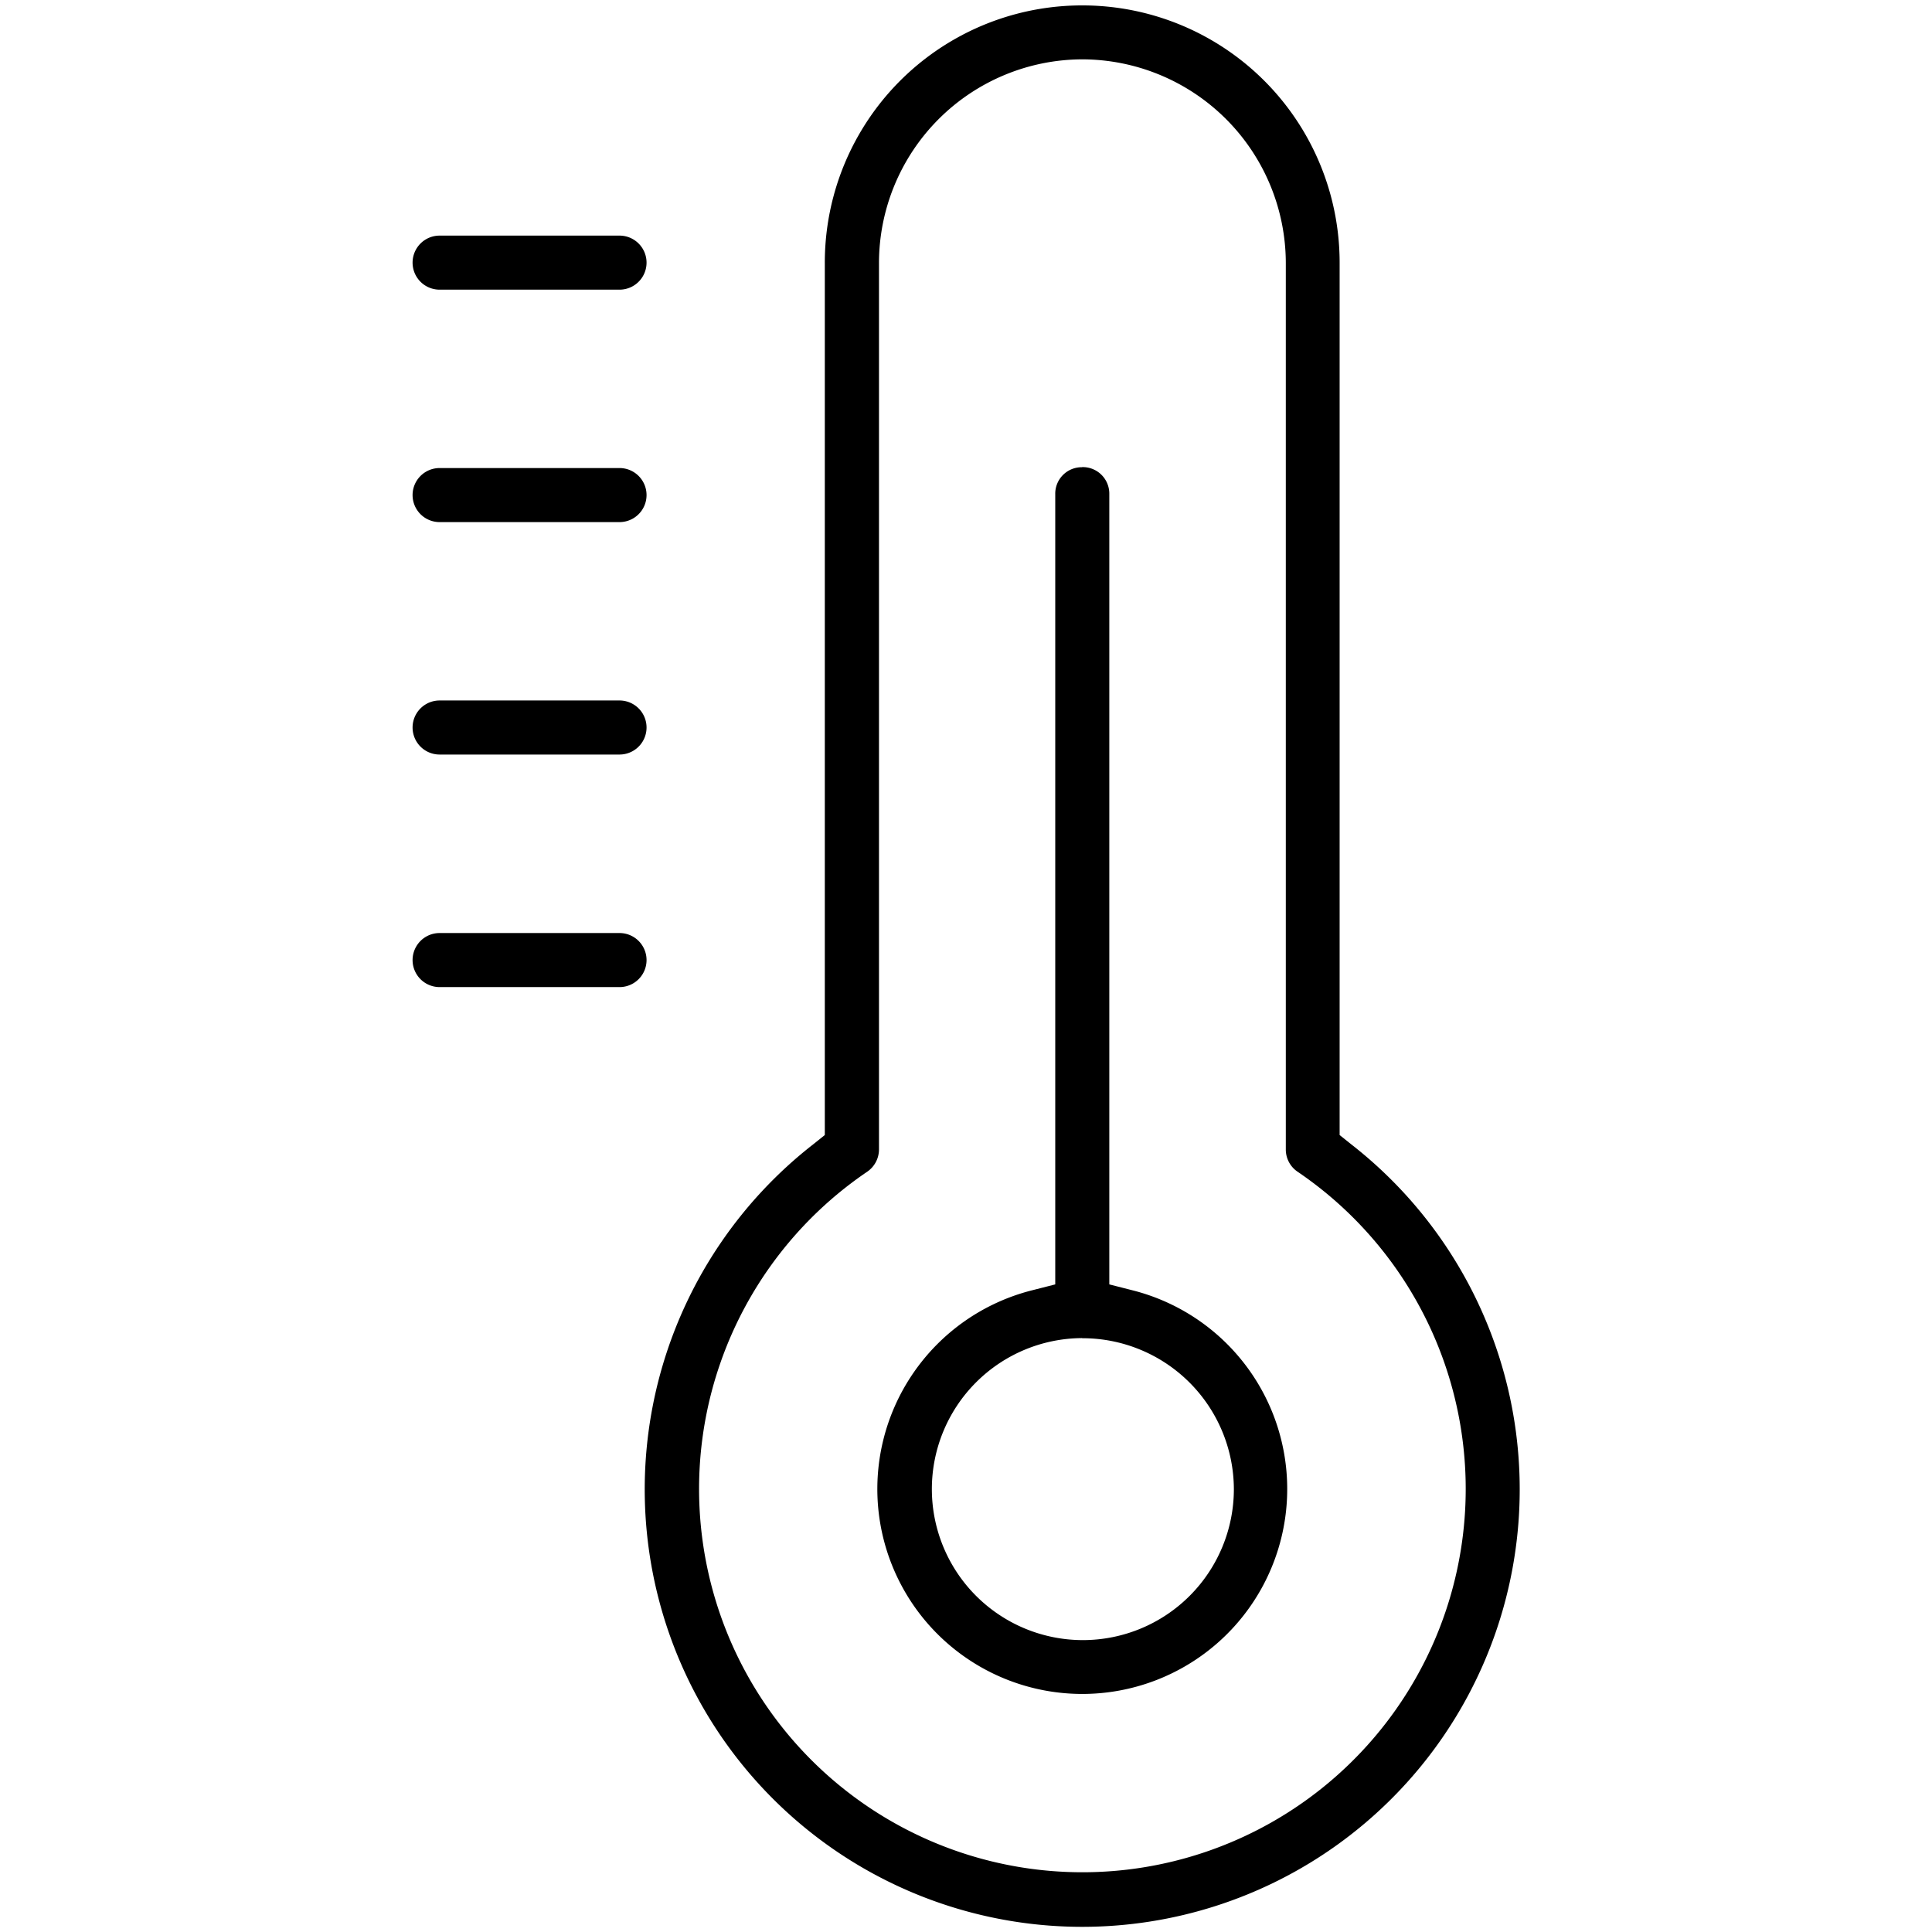 <svg xmlns="http://www.w3.org/2000/svg" id="Calque_1" data-name="Calque 1" viewBox="0 0 164.41 164.41"><path d="M92.09.46A21.89,21.89,0,0,1,114,22.36V96.59l1,.8a37.23,37.23,0,1,1-45.81,0l1-.8V22.36A21.89,21.89,0,0,1,92.09.46Zm0,4.59A17.35,17.35,0,0,0,74.8,22.36V97.81a2.3,2.3,0,0,1-1,1.9,32.62,32.62,0,1,0,36.62,0,2.28,2.28,0,0,1-1-1.9V22.36A17.36,17.36,0,0,0,92.09,5.05Zm-39.37,15a2.3,2.3,0,1,1,0,4.6H37.41a2.3,2.3,0,1,1,0-4.6Zm39.37,19.7a2.26,2.26,0,0,1,2.31,2.29v67.26l2,.51a17.44,17.44,0,1,1-8.6,0l2-.51V42.05A2.25,2.25,0,0,1,92.09,39.76Zm-39.37.08a2.3,2.3,0,1,1,0,4.6H37.41a2.3,2.3,0,1,1,0-4.6Zm0,19.78a2.3,2.3,0,0,1,0,4.6H37.41a2.3,2.3,0,1,1,0-4.6Zm0,19.79a2.3,2.3,0,1,1,0,4.6H37.41a2.3,2.3,0,1,1,0-4.6Zm39.37,34.47A12.85,12.85,0,1,0,105,126.72,12.88,12.88,0,0,0,92.09,113.88Z"></path></svg>